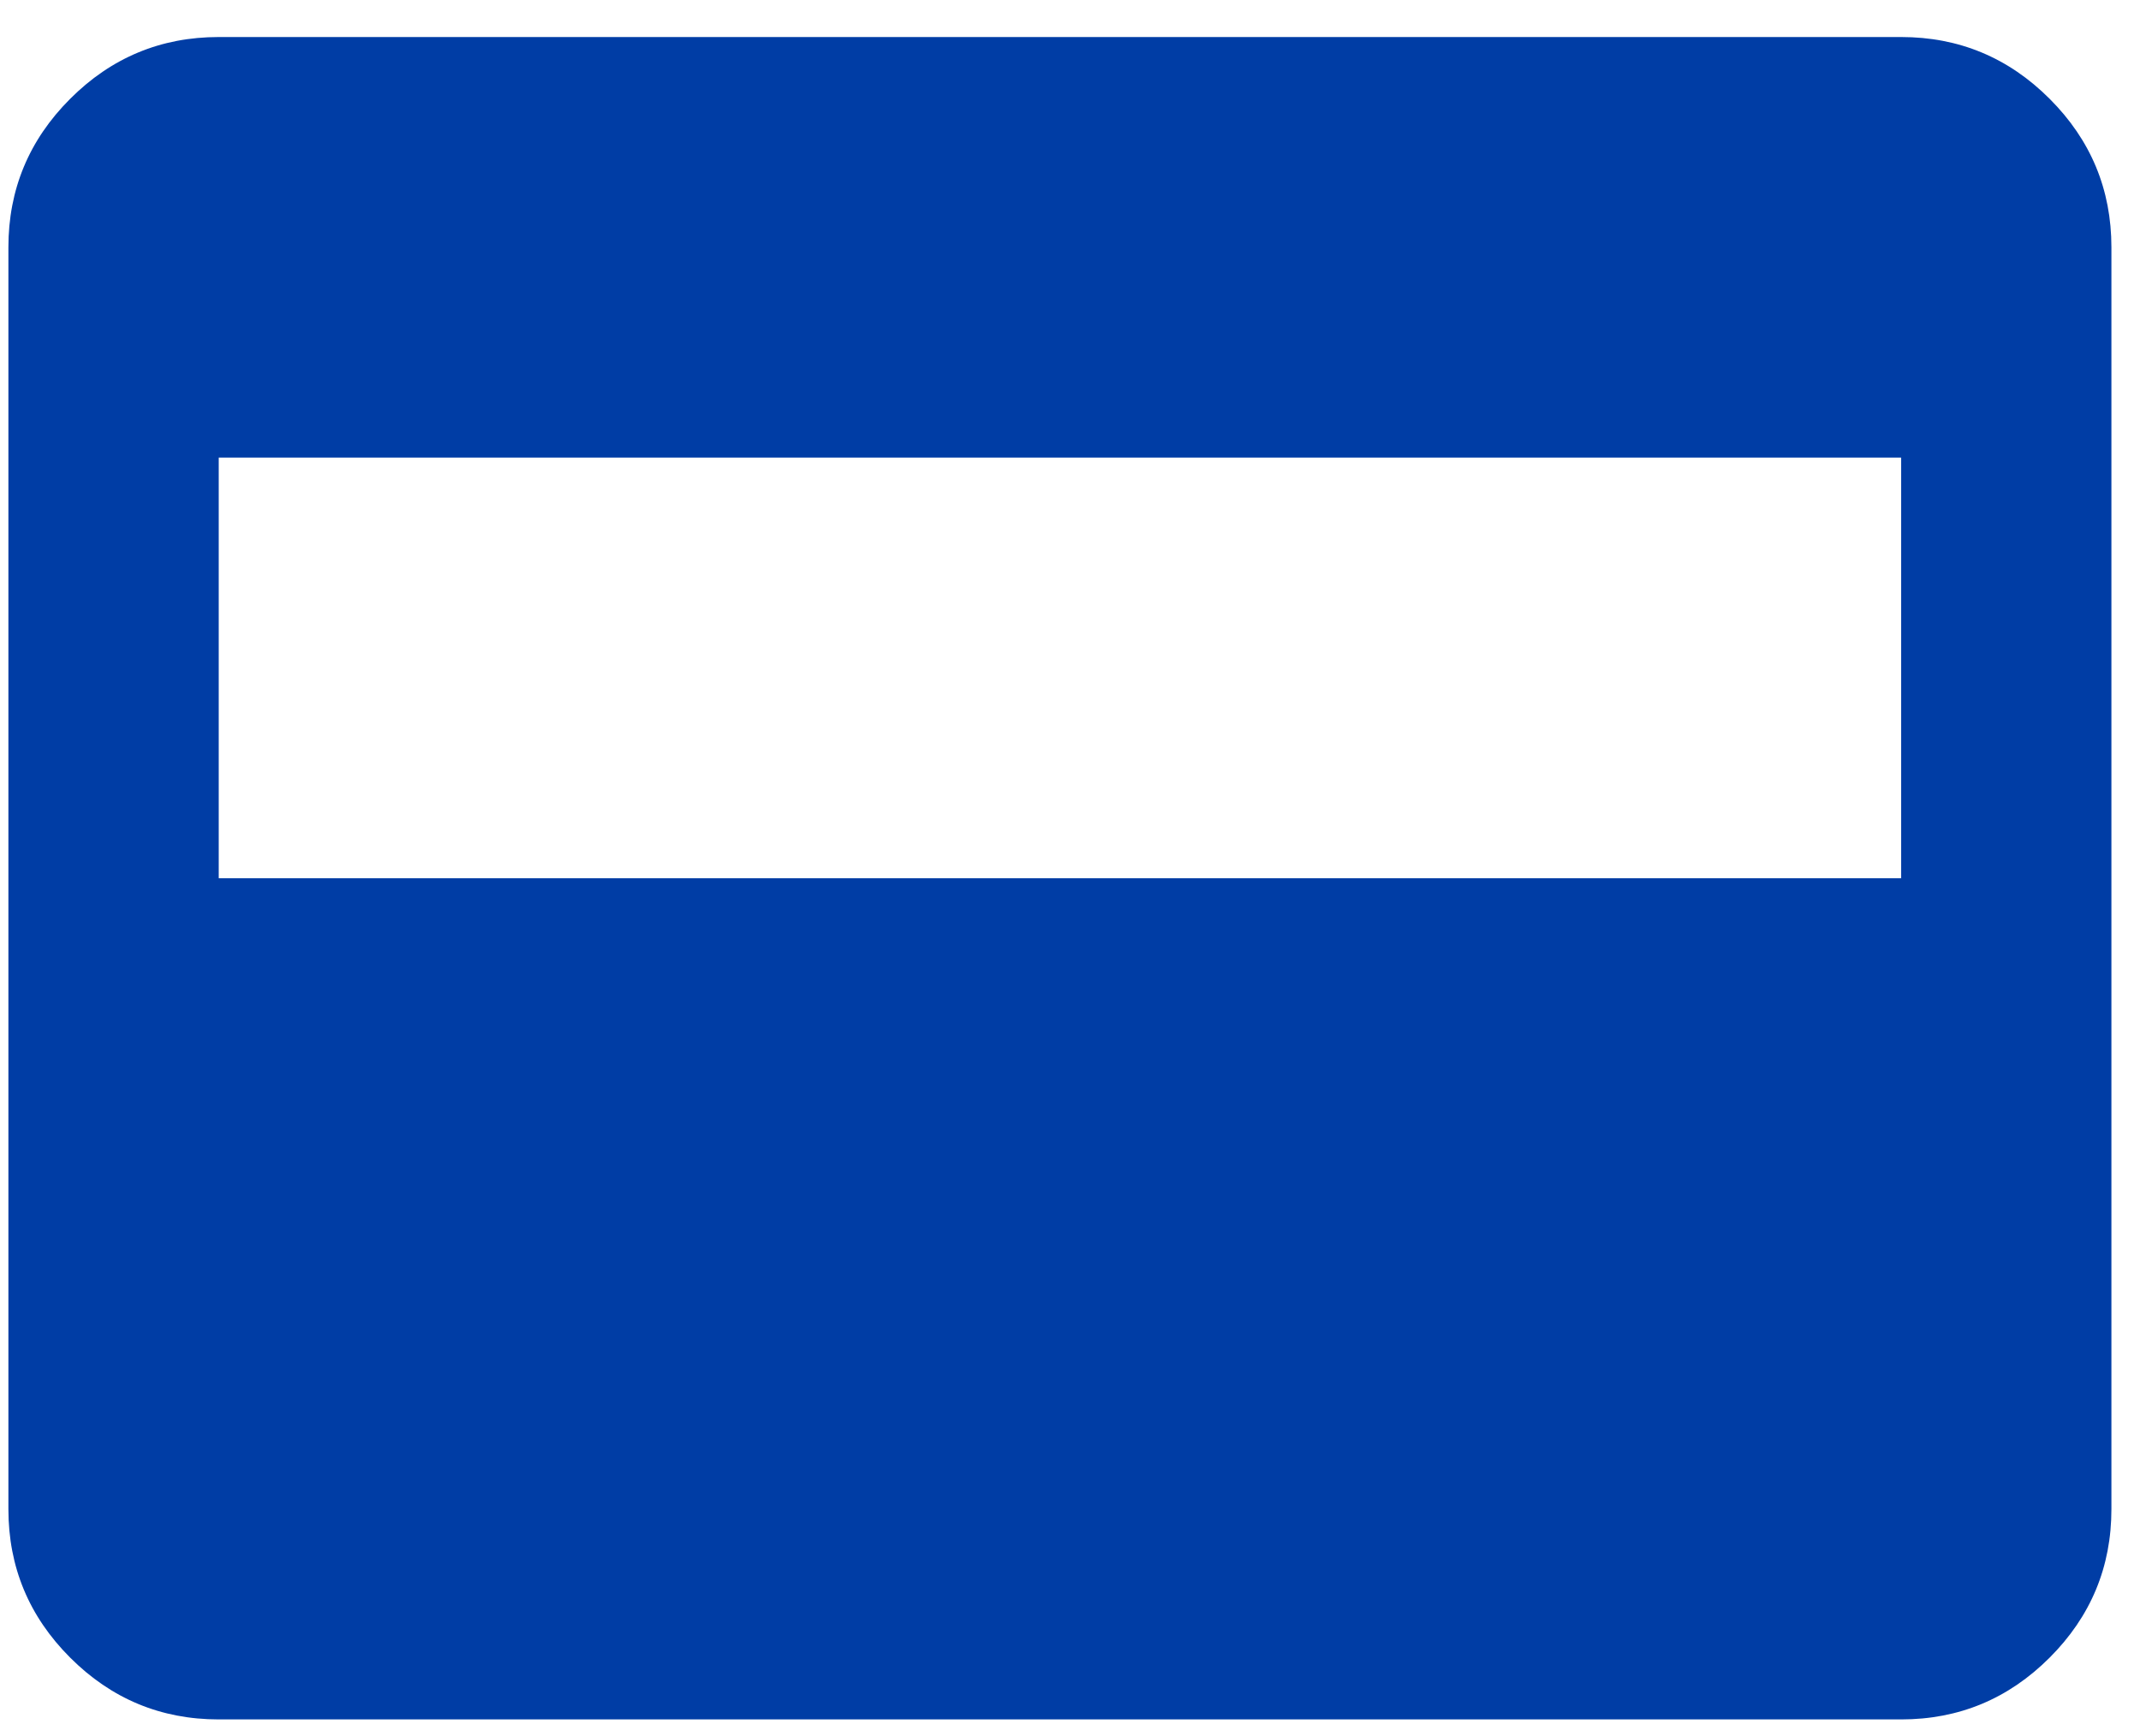 <svg width="53" height="43" viewBox="0 0 53 43" fill="none" xmlns="http://www.w3.org/2000/svg">
<path d="M5.417 42.583C3.985 42.583 2.758 42.073 1.738 41.053C0.718 40.033 0.208 38.807 0.208 37.375V6.125C0.208 4.693 0.718 3.467 1.738 2.447C2.758 1.427 3.985 0.917 5.417 0.917H47.084C48.516 0.917 49.742 1.427 50.762 2.447C51.782 3.467 52.292 4.693 52.292 6.125V37.375C52.292 38.807 51.782 40.033 50.762 41.053C49.742 42.073 48.516 42.583 47.084 42.583H5.417ZM5.417 21.75H47.084V11.333H5.417V21.75Z" fill="#003DA5"/>
</svg>

